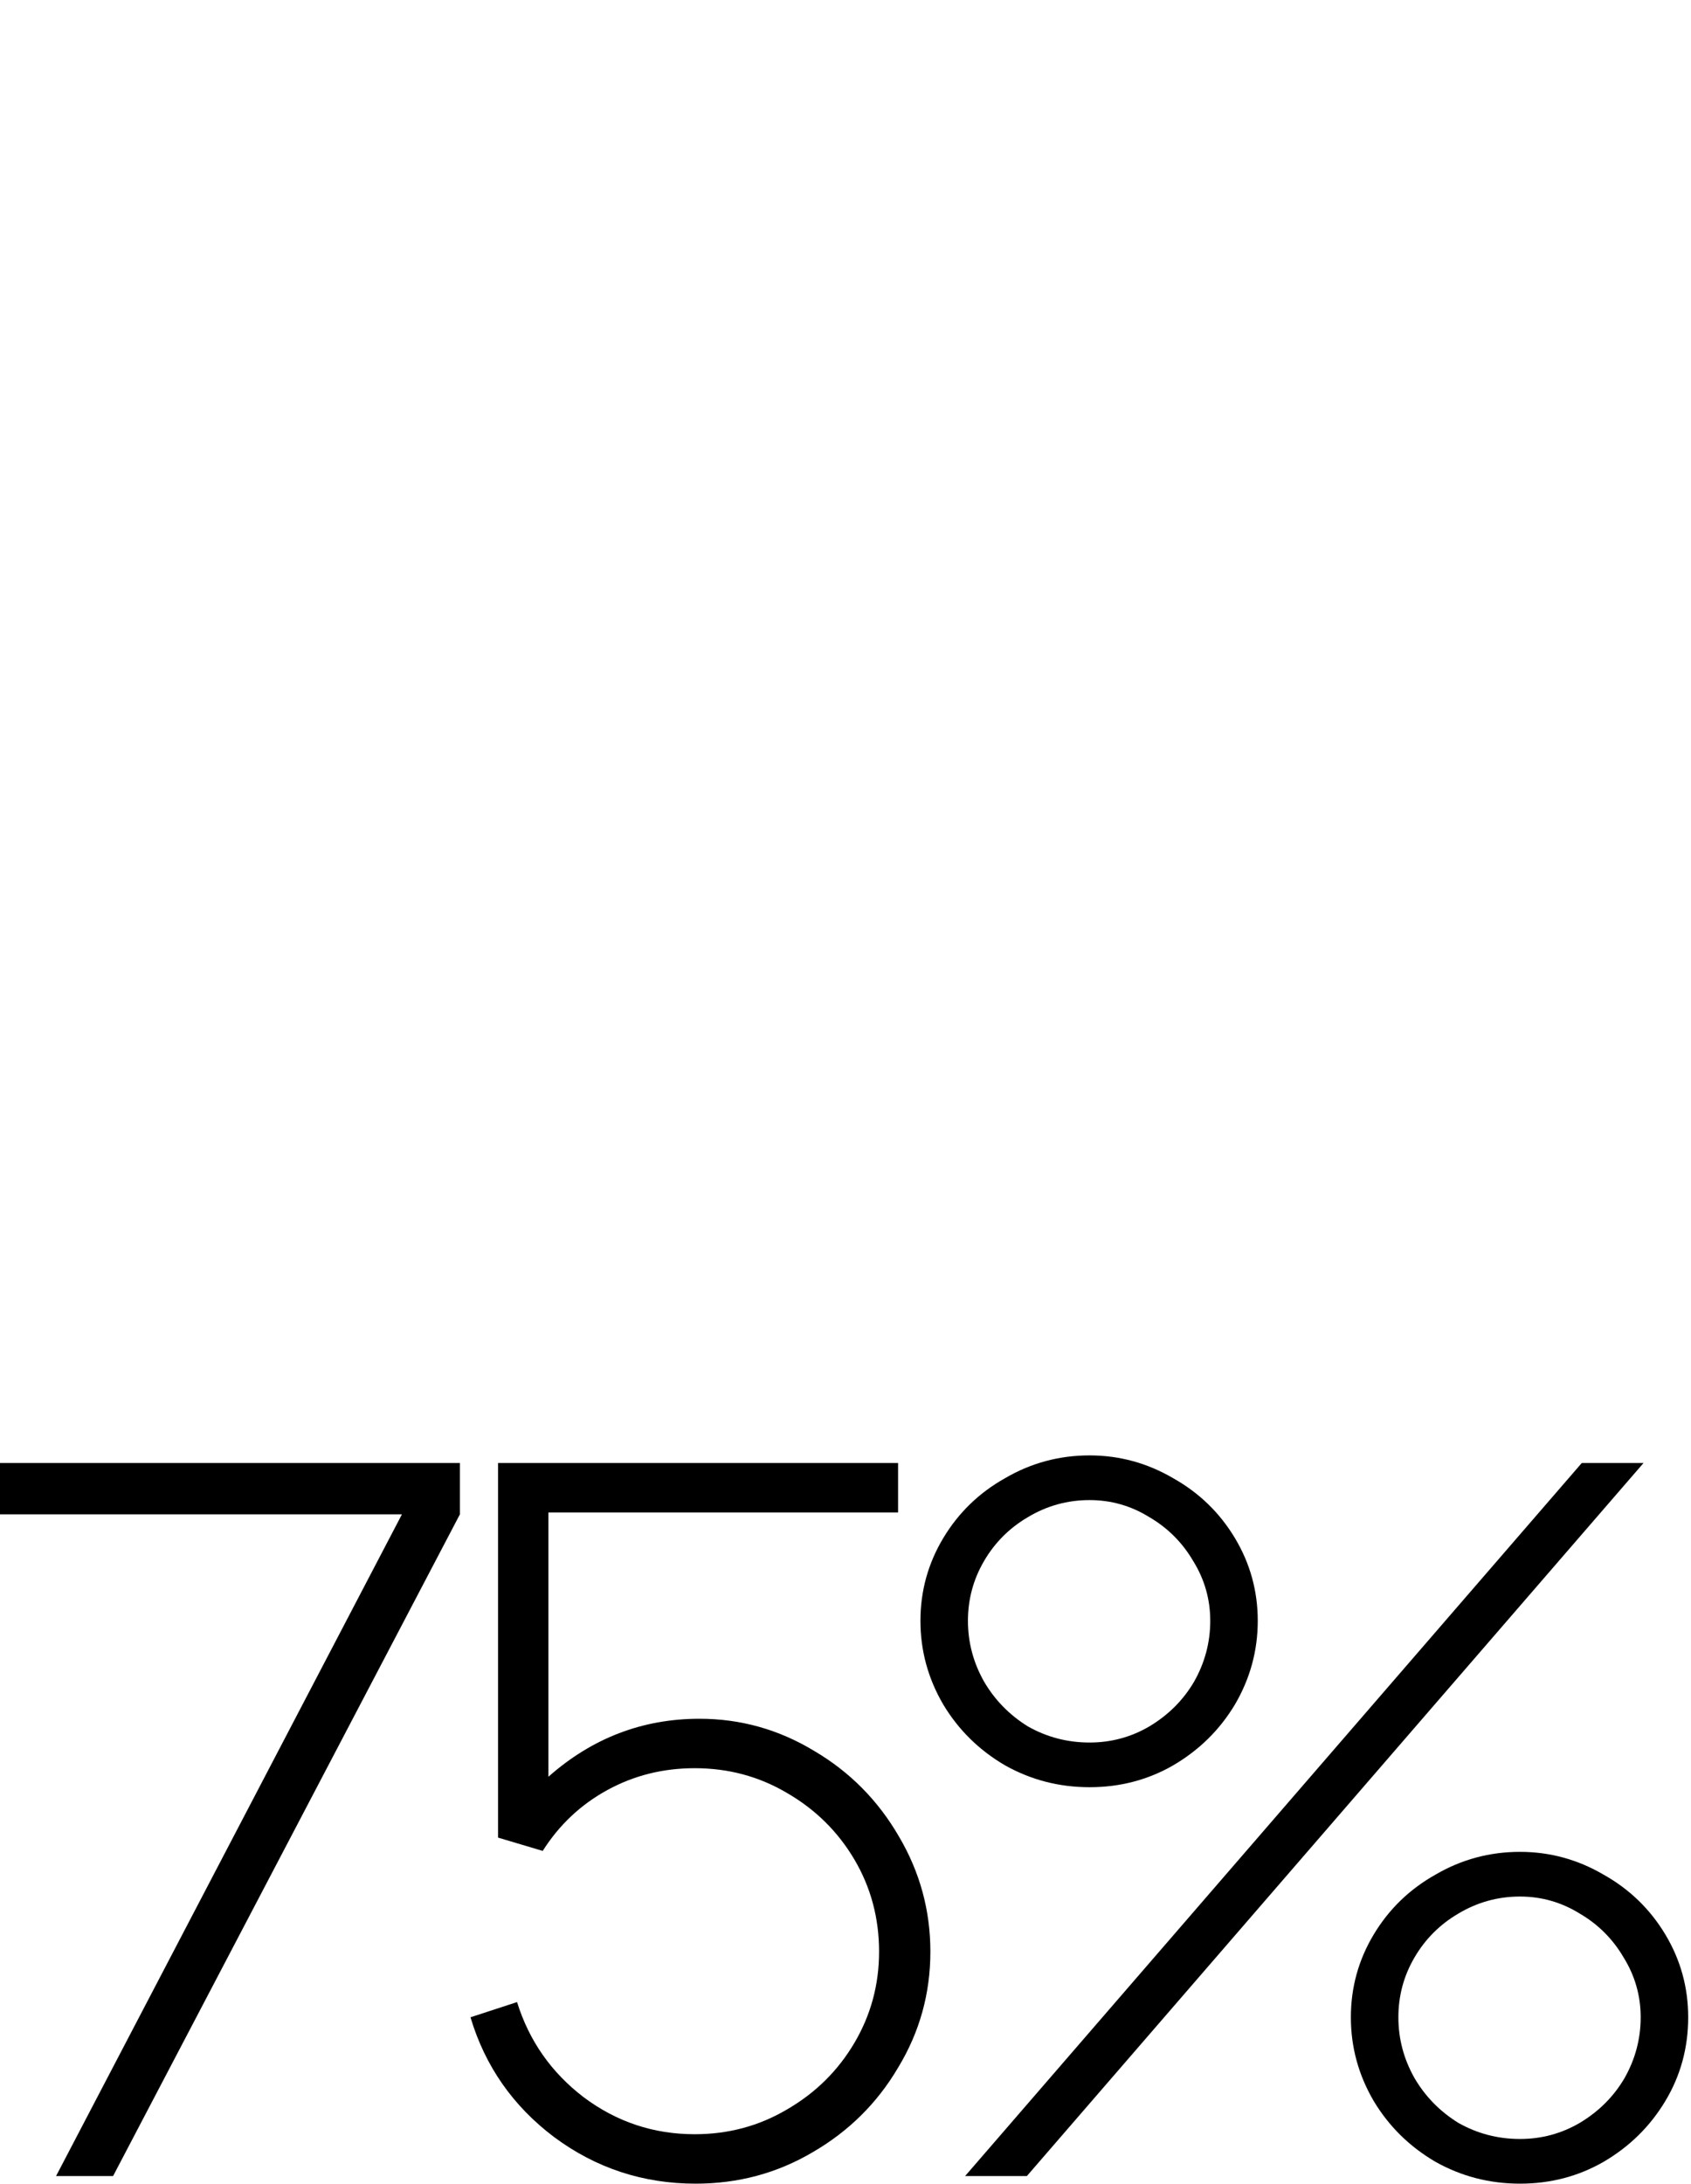 <?xml version="1.0" encoding="UTF-8"?> <svg xmlns="http://www.w3.org/2000/svg" width="540" height="697" viewBox="0 0 540 697" fill="none"> <path d="M0 483.311V466.925H146.86V483.311L36.108 694.498H17.902L128.351 483.311H0Z" fill="black"></path> <path d="M223.371 548.548C236.52 548.548 248.758 551.987 260.086 558.865C271.414 565.54 280.416 574.643 287.092 586.173C293.767 597.501 297.105 609.74 297.105 622.888C297.105 636.239 293.666 648.579 286.788 659.907C280.113 671.235 271.01 680.236 259.48 686.912C248.151 693.587 235.711 696.925 222.158 696.925C205.368 696.925 190.298 691.969 176.947 682.057C163.798 672.145 154.898 659.401 150.245 643.825L165.113 638.97C168.956 651.309 176.036 661.424 186.353 669.313C196.872 677.202 208.706 681.147 221.854 681.147C232.575 681.147 242.386 678.517 251.287 673.257C260.39 667.998 267.571 660.918 272.83 652.017C278.09 643.117 280.72 633.407 280.72 622.888C280.72 612.167 278.09 602.356 272.83 593.456C267.571 584.555 260.39 577.475 251.287 572.215C242.386 566.956 232.575 564.326 221.854 564.326C211.74 564.326 202.435 566.653 193.939 571.305C185.443 575.958 178.565 582.431 173.306 590.725L159.044 586.477V466.925H286.788V482.704H175.126V567.057C189.084 554.718 205.166 548.548 223.371 548.548Z" fill="black"></path> <path d="M347.941 570.395C338.231 570.395 329.23 568.069 320.936 563.416C312.642 558.561 306.068 552.088 301.213 543.997C296.358 535.703 293.931 526.802 293.931 517.295C293.931 507.787 296.358 498.988 301.213 490.896C306.068 482.805 312.642 476.433 320.936 471.78C329.23 466.925 338.231 464.498 347.941 464.498C357.449 464.498 366.349 466.925 374.643 471.78C382.937 476.433 389.511 482.805 394.366 490.896C399.221 498.988 401.648 507.787 401.648 517.295C401.648 526.802 399.221 535.703 394.366 543.997C389.511 552.088 382.937 558.561 374.643 563.416C366.551 568.069 357.651 570.395 347.941 570.395ZM327.915 694.498H308.192L505.117 466.925H524.84L327.915 694.498ZM347.941 556.134C354.819 556.134 361.191 554.414 367.057 550.975C373.126 547.334 377.879 542.581 381.318 536.714C384.757 530.646 386.477 524.172 386.477 517.295C386.477 510.417 384.656 504.045 381.015 498.179C377.576 492.312 372.923 487.66 367.057 484.221C361.191 480.58 354.819 478.759 347.941 478.759C340.861 478.759 334.287 480.58 328.218 484.221C322.352 487.66 317.699 492.312 314.26 498.179C310.822 504.045 309.102 510.417 309.102 517.295C309.102 524.172 310.822 530.646 314.26 536.714C317.699 542.581 322.352 547.334 328.218 550.975C334.287 554.414 340.861 556.134 347.941 556.134ZM485.395 696.925C475.685 696.925 466.683 694.599 458.389 689.946C450.096 685.091 443.521 678.618 438.666 670.527C433.812 662.233 431.384 653.332 431.384 643.825C431.384 634.317 433.812 625.518 438.666 617.426C443.521 609.335 450.096 602.963 458.389 598.31C466.683 593.456 475.685 591.028 485.395 591.028C494.902 591.028 503.803 593.456 512.096 598.31C520.39 602.963 526.964 609.335 531.819 617.426C536.674 625.518 539.102 634.317 539.102 643.825C539.102 653.535 536.674 662.435 531.819 670.527C526.964 678.618 520.39 685.091 512.096 689.946C504.005 694.599 495.104 696.925 485.395 696.925ZM485.395 682.664C492.272 682.664 498.644 680.944 504.511 677.505C510.579 673.864 515.333 669.111 518.772 663.244C522.211 657.176 523.93 650.703 523.93 643.825C523.93 636.947 522.11 630.575 518.468 624.709C515.03 618.842 510.377 614.19 504.511 610.751C498.644 607.11 492.272 605.289 485.395 605.289C478.315 605.289 471.74 607.11 465.672 610.751C459.805 614.19 455.153 618.842 451.714 624.709C448.275 630.575 446.556 636.947 446.556 643.825C446.556 650.703 448.275 657.176 451.714 663.244C455.153 669.111 459.805 673.864 465.672 677.505C471.74 680.944 478.315 682.664 485.395 682.664Z" fill="black"></path> </svg> 